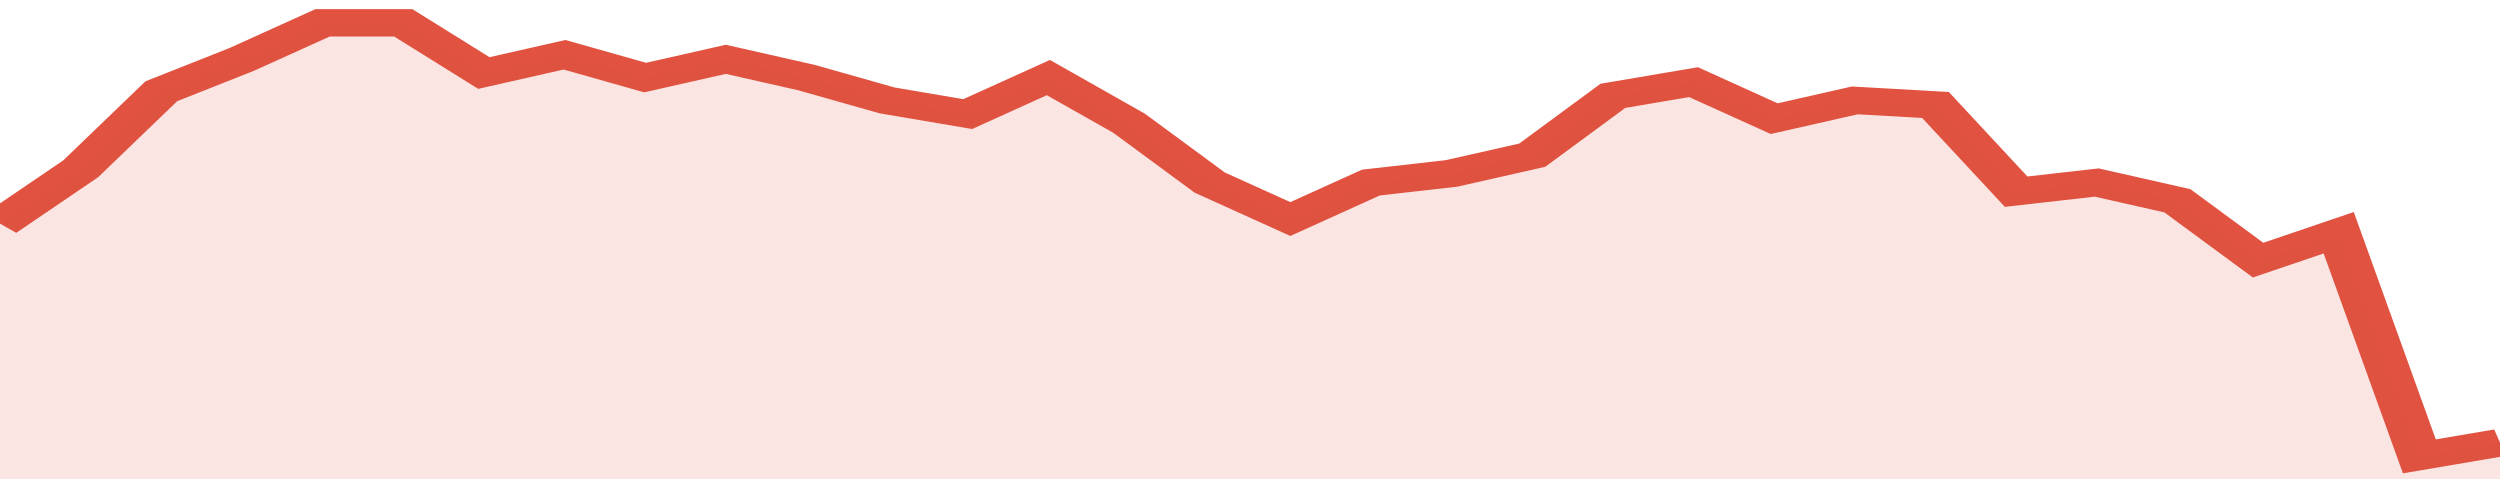 <svg xmlns="http://www.w3.org/2000/svg" viewBox="0 0 341 105" width="120" height="23" preserveAspectRatio="none">
				 <polyline fill="none" stroke="#E15241" stroke-width="6" points="0, 49 11, 37 22, 20 33, 13 44, 5 55, 5 66, 16 77, 12 88, 17 99, 13 110, 17 121, 22 132, 25 143, 17 154, 27 165, 40 176, 48 187, 40 198, 38 209, 34 220, 21 231, 18 242, 26 253, 22 264, 23 275, 42 286, 40 297, 44 308, 57 319, 51 330, 100 341, 97 341, 97 "> </polyline>
				 <polygon fill="#E15241" opacity="0.15" points="0, 105 0, 49 11, 37 22, 20 33, 13 44, 5 55, 5 66, 16 77, 12 88, 17 99, 13 110, 17 121, 22 132, 25 143, 17 154, 27 165, 40 176, 48 187, 40 198, 38 209, 34 220, 21 231, 18 242, 26 253, 22 264, 23 275, 42 286, 40 297, 44 308, 57 319, 51 330, 100 341, 97 341, 105 "></polygon>
			</svg>